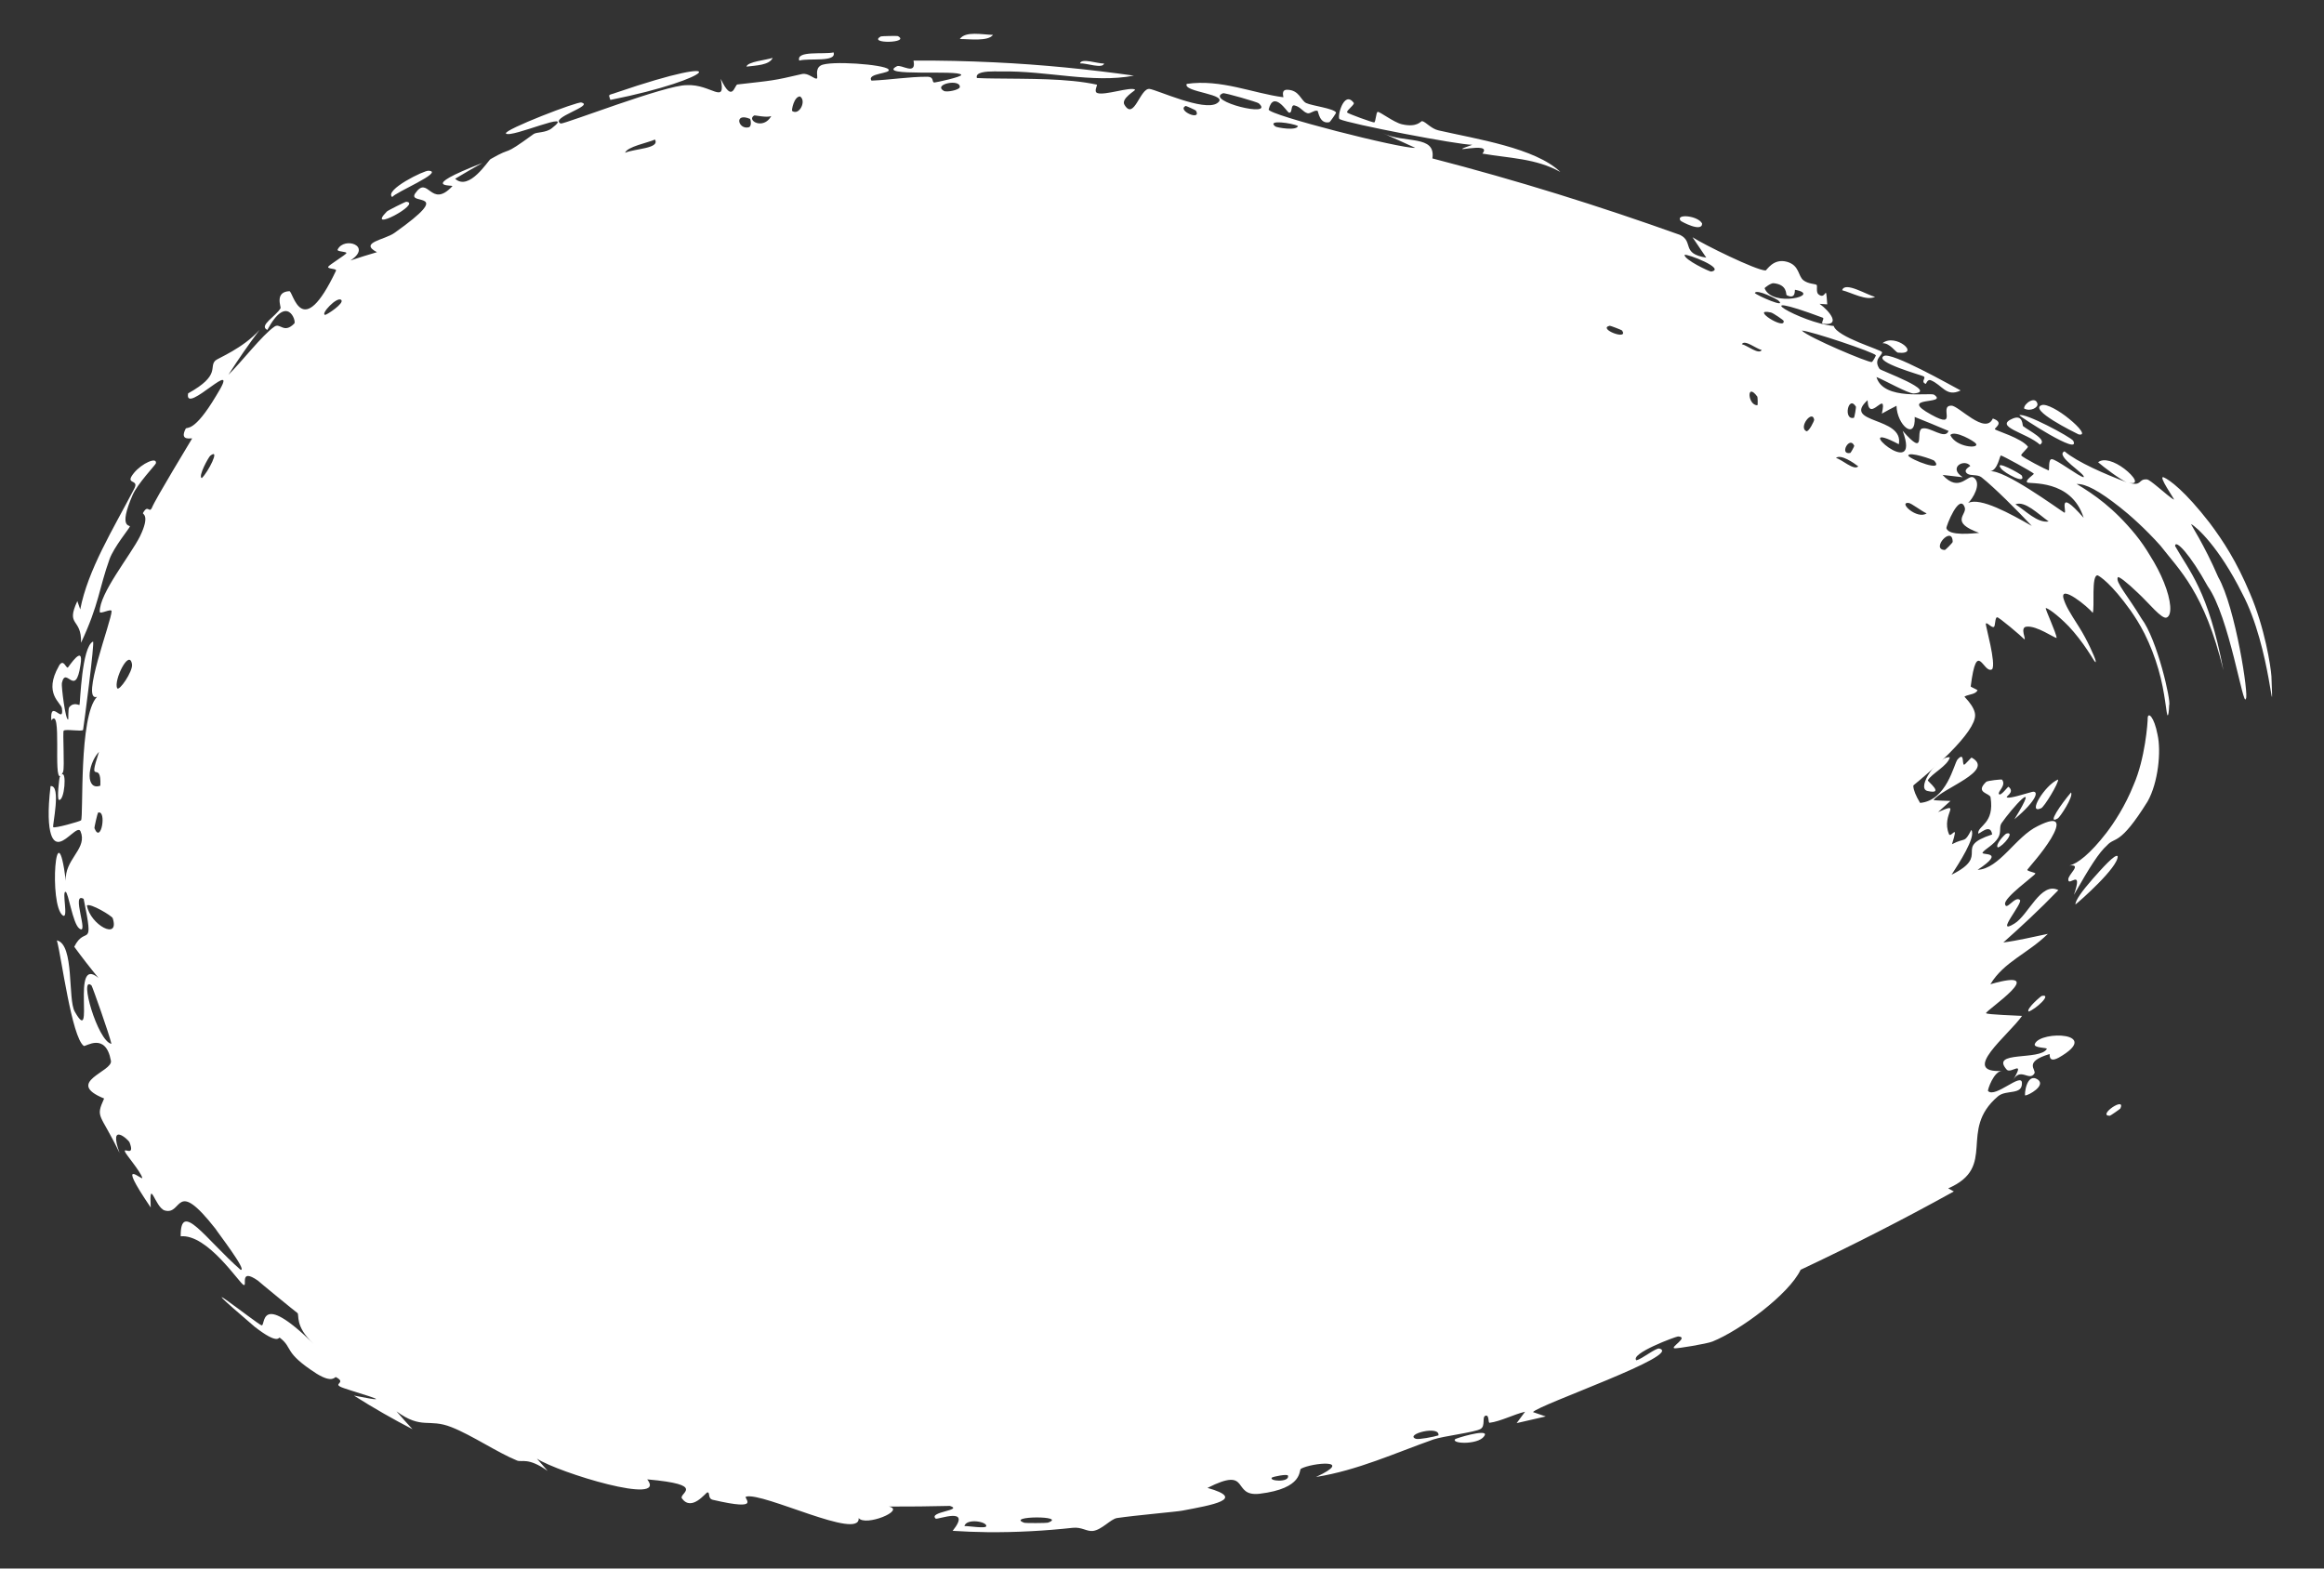 <?xml version="1.0" encoding="utf-8"?>
<svg xmlns="http://www.w3.org/2000/svg" fill="none" height="100%" overflow="visible" preserveAspectRatio="none" style="display: block;" viewBox="0 0 40 27" width="100%">
<rect x="0" y="0" width="40" height="27" fill="#333333" stroke="none"/>
<g id="Ellipse 4846">
<path d="M33.995 12.314C33.995 13.407 24.096 20.06 16.993 20.06C9.89 20.06 7 18.235 7 14.362C7 10.489 10.011 7 17.114 7C24.217 7 33.995 11.221 33.995 12.314Z" fill="white"/>
<path d="M26.809 9.916C26.79 9.947 26.656 9.982 26.61 10.018C26.576 9.833 26.878 9.803 26.809 9.916ZM26.104 24.497C26.153 24.432 26.201 24.367 26.249 24.301C26.058 24.345 25.824 24.468 25.639 24.491C25.608 24.495 25.637 24.35 25.569 24.369C25.502 24.388 25.573 24.545 25.483 24.597C25.382 24.657 24.842 24.719 24.669 24.779C24.018 25.009 23.366 25.31 22.651 25.424C23.332 25.108 22.581 25.178 22.392 25.282C22.349 25.305 22.443 25.62 21.678 25.713C21.187 25.767 21.539 25.228 20.783 25.612C21.465 25.804 20.856 25.908 20.351 26.003C20.268 26.021 19.547 26.083 19.224 26.131C19.116 26.149 18.964 26.334 18.811 26.353C18.706 26.366 18.619 26.282 18.464 26.299C17.993 26.35 17.493 26.379 16.993 26.374C16.793 26.371 16.595 26.364 16.397 26.351C16.738 25.923 16.138 26.163 16.105 26.141C15.97 26.022 16.594 25.998 16.349 25.922C16.002 25.93 15.659 25.934 15.3 25.933C15.592 25.998 14.896 26.281 14.779 26.131C14.811 26.524 13.137 25.683 12.842 25.762C12.778 25.779 13.145 26.021 12.269 25.817C12.175 25.794 12.227 25.686 12.176 25.689C12.147 25.691 11.907 26.026 11.737 25.793C11.674 25.705 12.185 25.558 11.14 25.465C11.5 25.926 9.613 25.351 9.241 25.108C9.302 25.179 9.368 25.251 9.426 25.32C9.089 25.08 8.982 25.175 8.899 25.141C8.561 25.003 8.119 24.703 7.772 24.567C7.377 24.409 7.263 24.615 6.824 24.294C6.916 24.399 7.006 24.501 7.1 24.602C6.774 24.433 6.43 24.238 6.092 24.023C7.038 24.211 5.932 23.919 5.856 23.869C5.747 23.814 5.962 23.801 5.782 23.705C5.762 23.695 5.728 23.817 5.45 23.646C4.869 23.272 5.052 23.208 4.816 23.027C4.794 23.009 4.8 23.162 4.383 22.838C3.067 21.713 4.44 22.802 4.501 22.813C4.578 22.84 4.435 22.191 5.394 23.129C5.07 22.828 5.155 22.634 5.12 22.602C5.086 22.579 4.474 22.078 4.439 22.044C4.108 21.814 4.264 22.155 4.192 22.118C4.123 22.093 3.573 21.239 3.11 21.281C3.103 20.648 3.537 21.328 4.14 21.857C4.27 21.89 3.734 21.198 3.71 21.153C3.003 20.252 3.149 20.928 2.834 20.836C2.667 20.782 2.568 20.248 2.594 20.785C1.964 19.857 2.47 20.346 2.448 20.273C2.42 20.165 2.162 19.869 2.149 19.82C2.13 19.751 2.328 19.92 2.229 19.662C2.213 19.622 1.86 19.296 2.058 19.847C1.723 19.149 1.638 19.252 1.792 18.909C1.101 18.628 1.948 18.447 1.909 18.259C1.818 17.758 1.471 18.023 1.442 18.004C1.233 17.85 1.059 16.477 0.979 16.187C1.285 16.257 1.163 17.209 1.288 17.416C1.648 18.05 1.207 16.422 1.695 16.834C1.551 16.66 1.412 16.48 1.278 16.297C1.471 15.909 1.627 16.383 1.44 15.473C1.213 15.339 1.544 16.123 1.363 15.981C1.25 15.893 1.177 15.355 1.128 15.351C1.063 15.344 1.182 15.824 1.082 15.759C0.834 15.585 0.969 13.865 1.133 15.16C1.11 14.81 1.467 14.63 1.403 14.362C1.399 14.345 1.393 14.328 1.386 14.31C1.363 14.255 1.302 14.302 1.228 14.362C1.108 14.459 0.955 14.598 0.878 14.362C0.836 14.229 0.817 13.977 0.87 13.532C1.06 13.509 0.897 14.218 0.916 14.238C0.937 14.263 1.373 14.141 1.395 14.121C1.44 14.059 1.352 12.324 1.67 11.995C1.379 12.091 1.92 10.69 1.921 10.519C1.914 10.47 1.718 10.58 1.717 10.531C1.708 10.215 2.246 9.559 2.409 9.233C2.588 8.863 2.451 8.853 2.46 8.832C2.549 8.671 2.564 8.842 2.614 8.742C2.676 8.584 3.278 7.601 3.306 7.549C3.311 7.531 3.078 7.608 3.196 7.379C3.22 7.341 3.337 7.456 3.72 6.813C4.198 6.047 3.161 7.178 3.238 6.771C3.807 6.456 3.589 6.32 3.707 6.206C3.75 6.165 4.18 5.999 4.469 5.677C4.279 5.929 4.102 6.184 3.931 6.452C4.155 6.234 4.515 5.765 4.724 5.622C4.824 5.552 4.885 5.752 5.066 5.568C5.105 5.531 4.943 5.044 4.601 5.679C4.446 5.606 4.751 5.443 4.829 5.305C4.841 5.285 4.722 5.024 4.981 5.012C5.048 5.017 5.189 5.91 5.783 4.66C5.803 4.62 5.631 4.633 5.649 4.592C5.661 4.563 5.94 4.392 5.961 4.36C5.981 4.326 5.79 4.337 5.812 4.294C5.927 4.067 6.415 4.234 6.031 4.484C6.184 4.433 6.338 4.384 6.488 4.341C6.17 4.174 6.625 4.129 6.791 4.008C7.852 3.254 7.011 3.545 7.144 3.332C7.373 2.995 7.408 3.607 7.785 3.206C7.821 3.175 7.147 3.254 8.305 2.804C8.148 2.891 7.994 2.981 7.834 3.077C8.076 3.297 8.402 2.761 8.443 2.739C8.861 2.497 8.606 2.729 9.185 2.307C9.238 2.27 9.392 2.29 9.497 2.208C9.946 1.862 8.792 2.386 8.708 2.298C8.666 2.234 9.954 1.738 10.007 1.765C10.235 1.82 9.448 2.028 9.651 2.127C9.73 2.133 11.464 1.459 11.82 1.466C12.24 1.442 12.499 1.822 12.405 1.357C12.608 1.79 12.641 1.46 12.692 1.454C13.312 1.383 13.295 1.393 13.805 1.274C13.917 1.249 14.025 1.377 14.062 1.349C14.082 1.332 14.021 1.187 14.127 1.127C14.28 1.039 15.218 1.109 15.29 1.192C15.364 1.269 14.907 1.257 15 1.388C15.328 1.374 15.635 1.321 15.957 1.321C16.092 1.322 16.027 1.421 16.085 1.42C16.112 1.419 16.564 1.322 16.544 1.288C16.508 1.196 15.069 1.327 15.438 1.14C15.509 1.102 15.778 1.309 15.723 1.043C16.196 1.04 16.65 1.051 17.114 1.073C17.945 1.112 18.748 1.194 19.516 1.302C18.805 1.439 18.013 1.214 17.23 1.23C17.203 1.23 17.161 1.229 17.114 1.229C16.972 1.229 16.781 1.242 16.814 1.343C16.911 1.348 17.011 1.35 17.114 1.351C17.708 1.359 18.368 1.346 18.878 1.457C18.896 1.461 18.818 1.578 18.888 1.602C19.018 1.647 19.468 1.486 19.537 1.544C19.548 1.557 19.288 1.696 19.354 1.804C19.52 2.083 19.623 1.508 19.787 1.531C19.915 1.547 20.721 1.923 20.946 1.778C21.191 1.619 20.349 1.589 20.426 1.444C21.017 1.358 21.565 1.606 22.088 1.674C22.098 1.675 22.038 1.542 22.157 1.545C22.366 1.551 22.389 1.73 22.482 1.774C22.582 1.821 22.958 1.866 22.996 1.937C23 1.947 22.893 2.1 22.881 2.103C22.708 2.142 22.691 1.913 22.677 1.908C22.623 1.889 22.553 1.963 22.504 1.949C22.423 1.926 22.39 1.841 22.282 1.815C22.206 1.796 22.254 1.958 22.182 1.938C22.156 1.93 21.919 1.542 21.836 1.885C21.825 1.979 24.123 2.564 24.359 2.545C24.173 2.459 23.986 2.375 23.797 2.291C24.176 2.476 24.716 2.314 24.654 2.727C26.111 3.104 27.521 3.544 28.917 4.044C29.157 4.162 28.93 4.366 29.368 4.435C29.29 4.318 29.209 4.2 29.131 4.084C29.325 4.21 30.218 4.65 30.387 4.656C30.409 4.657 30.518 4.439 30.759 4.507C30.976 4.57 30.944 4.752 31.042 4.826C31.124 4.889 31.244 4.885 31.267 4.904C31.285 4.92 31.253 5.026 31.297 5.065C31.438 5.184 31.422 4.843 31.45 5.239C31.406 5.236 31.362 5.233 31.318 5.23C31.494 5.356 31.692 5.612 31.381 5.573C31.328 5.566 31.409 5.484 31.373 5.469C29.951 4.937 30.997 5.561 31.561 5.611C31.623 5.806 32.378 6.019 32.392 6.061C32.407 6.117 32.233 6.18 32.351 6.351C32.375 6.382 33.373 6.74 32.938 6.773C32.845 6.777 32.412 6.532 32.297 6.49C32.417 6.907 33.228 6.75 33.29 6.795C33.544 6.974 32.638 6.809 33.242 7.139C33.717 7.402 33.358 6.978 33.588 6.983C33.711 6.981 34.169 7.495 34.3 7.204C34.511 7.277 34.318 7.367 34.336 7.39C34.361 7.415 34.79 7.541 34.903 7.687C34.916 7.704 34.779 7.817 34.789 7.839C34.814 7.878 35.222 8.087 35.261 8.098C35.278 8.097 35.25 7.906 35.312 7.904C35.387 7.899 35.791 8.21 35.862 8.214C35.917 8.17 35.356 7.845 35.534 7.769C35.749 7.953 36.245 8.168 36.605 8.302C36.507 8.266 36.197 8.032 36.112 7.957C36.208 7.879 36.396 7.942 36.562 8.068C36.734 8.199 36.836 8.354 36.639 8.309C36.878 8.379 36.794 8.236 36.959 8.253C36.983 8.259 37.047 8.305 37.15 8.391C37.253 8.475 37.367 8.577 37.418 8.6C37.43 8.594 37.135 8.18 37.24 8.216C37.343 8.26 37.606 8.452 38.03 8.998C38.27 9.319 38.494 9.663 38.725 10.212C38.98 10.803 39.084 11.47 39.095 11.64C39.134 12.699 39.094 11.154 38.59 10.211C38.192 9.415 37.806 9.069 37.714 9.022C37.7 9.022 37.929 9.355 38.18 9.935C38.477 10.455 38.711 11.996 38.655 12.027C38.612 12.208 38.371 10.612 37.999 10.092C37.698 9.544 37.438 9.272 37.437 9.399C37.678 9.829 38.007 10.159 38.269 11.539C37.941 10.19 37.509 9.812 37.185 9.393C36.927 9.103 36.644 8.853 36.492 8.735C36.122 8.443 35.899 8.326 35.743 8.331C36.047 8.515 36.377 8.74 36.757 9.204C36.848 9.317 36.931 9.437 37.003 9.559C37.101 9.713 37.185 9.874 37.246 10.027C37.369 10.332 37.392 10.59 37.292 10.63C37.208 10.665 36.987 10.381 36.797 10.206C36.604 10.019 36.455 9.908 36.451 9.939C36.406 10.019 36.626 10.26 36.859 10.648C37.129 11.004 37.371 12.071 37.335 12.137C37.331 12.257 37.319 12.314 37.31 12.314C37.31 12.314 37.31 12.314 37.31 12.314C37.285 12.318 37.272 11.936 37.149 11.518C37.089 11.31 37.006 11.097 36.912 10.909C36.822 10.733 36.754 10.63 36.673 10.512C36.337 10.041 36.142 9.921 36.105 9.904C35.989 9.89 36.057 10.465 36.019 10.55C35.941 10.445 35.458 10.055 35.515 10.296C35.553 10.429 35.621 10.537 35.784 10.793C35.927 11.019 36.052 11.304 36.069 11.37C36.086 11.464 36.005 11.301 35.925 11.187C35.84 11.059 35.722 10.904 35.607 10.782C35.4 10.569 35.24 10.465 35.212 10.467C35.193 10.472 35.393 10.893 35.398 10.982C35.352 10.979 35.056 10.768 34.883 10.787C34.755 10.794 34.884 11.024 34.841 11.003C34.791 10.95 34.392 10.611 34.374 10.626C34.334 10.627 34.346 10.779 34.317 10.792C34.276 10.811 34.189 10.695 34.179 10.739C34.172 10.763 34.362 11.43 34.287 11.521C34.137 11.611 34.026 10.972 33.919 11.818C33.92 11.823 34.039 11.876 34.037 11.882C33.976 12.012 33.63 11.902 33.895 12.18C33.26 11.808 33.659 12.298 33.365 12.421C33.268 12.481 33.082 12.386 33.062 12.395C32.99 12.523 33.118 12.482 33.086 12.549C33.072 12.588 32.827 12.59 32.8 12.697C32.792 12.753 32.924 12.841 32.909 12.844C32.861 12.931 32.767 12.981 32.724 13.034C32.704 13.078 32.68 13.059 32.657 13.041C32.657 13.071 32.556 13.229 32.494 13.258C32.458 13.293 32.416 13.358 32.397 13.371C32.329 13.479 32.399 13.115 32.211 13.555C32.2 13.582 32.211 13.577 32.204 13.578C32.109 13.668 32.116 13.689 32.031 13.758C31.912 13.898 31.995 13.834 31.896 13.92C31.869 13.976 31.846 13.996 31.798 13.963C31.748 13.909 31.698 13.915 31.459 13.447C31.62 13.78 31.71 13.88 31.735 13.946C31.767 14.014 31.77 14.05 31.758 14.078C31.736 14.136 31.682 14.179 31.64 14.228C31.597 14.276 31.566 14.33 31.537 14.364C31.497 14.382 31.507 14.458 31.288 14.205C31.428 14.363 31.394 14.409 31.368 14.478C31.335 14.54 31.294 14.595 31.304 14.606C31.343 14.642 31.472 14.403 31.122 14.892C31.087 14.959 31.104 14.851 31.019 14.98C31.085 14.982 30.984 15.077 30.947 15.073C30.847 15.222 30.897 15.273 30.778 15.166C30.673 15.071 30.49 14.896 30.419 14.881C30.246 14.839 29.987 15.02 29.95 15.002C29.835 14.943 29.995 14.866 29.992 14.806C29.989 14.746 29.539 14.827 29.523 14.804C29.483 14.718 29.621 14.598 29.618 14.588C29.587 14.457 29.045 14.353 28.92 14.258C28.883 14.36 29.152 14.489 28.911 14.573C28.63 14.672 28.805 14.226 28.809 14.205C27.873 13.806 26.866 13.433 25.858 13.103C25.79 13.348 26.508 13.39 26.511 13.428C26.534 13.643 25.428 13.264 25.319 13.139C25.406 13.225 25.491 13.31 25.579 13.397C25.311 13.618 25.038 13.131 24.742 13.177C24.648 13.192 24.773 13.348 24.767 13.355C24.642 13.435 24.519 13.307 24.674 13.194C24.405 13.266 24.485 13.121 24.313 13.058C24.304 13.055 24.346 13.19 24.194 13.197C24.123 13.2 23.78 13.103 23.706 13.191C23.676 13.227 23.725 13.718 23.853 13.344C24.172 13.634 24.022 13.204 24.164 13.255C24.185 13.263 24.073 13.459 24.467 13.468C24.284 13.827 23.951 13.42 23.865 13.447C23.692 13.5 24.24 13.871 24.44 13.609C24.299 13.89 24.471 13.661 24.602 13.715C24.745 13.773 24.654 13.842 24.734 13.867C24.953 13.937 24.928 13.7 25.048 13.945C25.058 13.307 25.381 13.967 25.471 14.166C25.231 14.119 24.997 14.076 24.758 14.035C24.762 14.069 24.765 14.104 24.768 14.139C24.71 14.116 24.651 14.093 24.591 14.07C24.61 14.043 24.629 14.017 24.648 13.991C24.28 14.087 24.27 13.85 24.244 13.84C23.923 13.718 23.546 13.613 23.215 13.525C23.165 13.512 23.149 13.713 22.826 13.468C22.723 13.39 22.871 13.267 22.734 13.257C22.468 13.626 22.553 13.3 22.504 13.287C22.364 13.253 22.255 13.335 22.242 13.333C22.066 13.308 21.819 13.234 21.628 13.208C21.625 13.209 21.694 13.357 21.581 13.293C21.543 13.271 21.269 12.645 20.897 12.758C20.977 12.812 21.058 12.866 21.137 12.92C21.043 12.845 20.304 12.852 20.453 13.031C20.542 13.138 20.868 12.835 20.833 13.179C20.61 13.023 19.304 12.974 19.225 12.892C19.213 12.879 19.31 12.779 19.293 12.762C19.28 12.749 18.989 12.74 18.956 12.694C18.936 12.666 19.071 12.613 19.066 12.572C19.059 12.541 18.705 12.455 18.673 12.593C18.764 12.545 19.006 12.621 18.864 12.724C18.846 12.737 18.77 12.638 18.748 12.655C18.546 12.806 19.102 12.823 19.192 12.838C18.817 12.969 18.306 12.709 17.916 12.804C17.767 12.679 18.159 12.64 17.987 12.533C17.63 12.313 17.882 12.688 17.869 12.702C17.774 12.814 17.495 12.174 17.48 12.653C17.355 12.578 17.395 12.518 17.219 12.579C17.242 12.612 17.264 12.646 17.287 12.679C17.237 12.748 17.177 12.755 17.114 12.728C16.904 12.646 16.66 12.249 16.682 12.208C16.765 12.062 17.002 12.282 17.022 12.277C17.035 12.273 17.059 12.17 17.114 12.1C17.172 12.017 17.273 11.982 17.438 12.221C17.573 11.897 16.949 11.995 17.233 11.776C17.205 11.781 17.163 11.78 17.114 11.776C16.8 11.749 16.189 11.63 16.103 11.76C16.091 11.78 16.175 12.099 15.969 11.948C15.871 11.877 16.093 11.856 16.046 11.786C15.874 11.54 14.207 11.937 13.998 12.054C13.981 12.059 13.96 11.96 13.943 11.966C13.891 11.983 13.747 12.185 13.65 12.171C13.886 12.287 13.549 12.417 13.468 12.431C13.337 12.45 13.275 12.284 13.209 12.272C12.935 12.232 12.885 12.739 12.566 12.479C12.785 12.801 12.263 12.45 12.17 12.523C12.099 12.577 12.193 12.839 12.369 12.895C12.265 12.96 12.236 13.094 12.197 13.176C12.19 13.19 12.116 13.099 12.107 13.126C12.107 13.129 12.191 13.205 12.187 13.228C12.165 13.419 12.021 13.213 11.943 13.2C11.899 13.193 11.875 13.194 11.863 13.199C11.903 13.096 11.96 12.96 11.985 12.929C11.768 12.791 11.85 13.17 11.769 13.182C11.765 13.182 11.653 13.102 11.651 13.103C11.651 13.103 11.651 13.103 11.651 13.103C11.626 13.12 11.59 13.29 11.752 13.336C11.795 13.349 11.825 13.291 11.857 13.215C11.871 13.25 12.01 13.319 12.013 13.326C12.056 13.4 11.876 13.412 11.84 13.441C11.832 13.447 11.922 13.489 11.921 13.491C11.887 13.51 11.635 13.382 11.887 13.534C11.538 13.451 11.889 13.404 11.681 13.313C11.509 13.23 11.42 13.748 11.705 13.807C11.676 13.802 11.639 13.799 11.595 13.803C11.497 13.811 11.499 13.963 11.547 13.995C11.556 14.001 11.823 14.036 11.825 14.041C11.829 14.047 11.601 14.204 11.759 14.284C11.798 14.248 11.838 14.215 11.878 14.184C11.869 14.392 11.955 14.361 12.035 14.295C12.036 14.291 12.046 14.289 12.048 14.286C12.109 14.236 12.171 14.183 12.192 14.184C12.239 14.187 12.266 14.283 12.238 14.362C12.218 14.424 12.167 14.46 12.062 14.44C12.045 14.437 12.063 14.396 12.064 14.362C12.066 14.33 12.05 14.308 11.96 14.348C11.955 14.351 11.952 14.355 11.95 14.362C11.943 14.4 11.978 14.47 11.962 14.473C11.883 14.497 11.784 14.434 11.679 14.362C11.612 14.321 11.543 14.287 11.471 14.298C11.523 14.319 11.551 14.34 11.567 14.362C11.604 14.418 11.569 14.473 11.604 14.517C11.626 14.544 11.761 14.54 11.764 14.543C11.803 14.583 11.66 14.571 11.664 14.585C11.668 14.6 11.974 14.623 11.562 14.668C11.73 14.748 11.8 14.693 11.833 14.685C11.866 14.67 11.851 14.637 11.832 14.553C11.987 14.595 11.924 14.656 11.96 14.654C11.973 14.654 12.108 14.623 12.135 14.615C12.202 14.62 11.975 14.482 11.903 14.459C11.882 14.516 11.748 14.588 11.746 14.566C11.742 14.542 11.916 14.44 11.932 14.424C11.944 14.399 11.796 14.371 11.812 14.354C11.805 14.452 11.672 14.53 11.644 14.524C11.616 14.557 11.588 14.59 11.558 14.623C11.583 14.561 11.454 14.755 11.519 14.717C11.527 14.71 11.594 14.602 11.599 14.598C11.633 14.557 11.623 14.705 11.655 14.672C11.675 14.643 11.701 14.535 11.739 14.497C11.746 14.488 11.685 14.651 11.746 14.636C11.768 14.63 11.815 14.52 11.822 14.516C11.879 14.48 11.765 14.649 11.846 14.653C11.91 14.657 12.026 14.493 12.09 14.589C11.928 14.247 12.089 14.434 12.246 14.411C12.273 14.407 12.323 14.196 12.419 14.34C12.011 14.614 12.428 14.566 12.528 14.596C12.533 14.599 12.494 14.736 12.539 14.752C12.542 14.752 12.563 14.658 12.607 14.662C13.045 14.704 12.75 14.74 12.809 14.853C12.834 14.902 13.093 14.819 13.157 14.828C13.172 14.83 13.145 14.928 13.204 14.935C13.311 14.948 13.421 14.858 13.493 14.862C13.501 14.863 13.474 15.02 13.621 14.991C13.664 14.983 13.713 14.933 13.666 14.88C13.505 14.705 13.134 14.901 12.989 14.714C12.855 14.547 13.372 14.643 13.409 14.645C13.419 14.646 13.299 14.704 13.405 14.739C13.495 14.769 13.719 14.527 13.855 14.607C13.864 14.613 13.955 14.859 13.948 14.872C13.941 14.881 13.748 14.905 13.765 14.976C13.767 14.984 13.886 14.999 13.896 15.05C13.907 15.113 13.884 15.713 13.911 15.732C13.978 15.778 13.948 15.636 13.992 15.652C14.08 15.684 14.417 15.897 14.446 15.69C14.391 15.673 14.333 15.655 14.277 15.636C14.599 15.647 14.47 15.545 14.519 15.511C14.571 15.474 14.54 15.654 14.648 15.68C14.672 15.688 15.137 15.683 15.135 15.605C14.869 15.71 14.981 15.491 14.969 15.487C14.926 15.469 14.862 15.591 14.8 15.583C14.382 15.529 14.821 15.366 14.726 15.306C14.694 15.286 14.618 15.388 14.605 15.381C14.561 15.359 14.573 15.219 14.542 15.227C14.469 15.247 14.532 15.454 14.526 15.463C14.452 15.582 14.217 15.402 14.395 15.201C14.31 15.114 14.272 15.376 14.211 15.263C14.094 15.039 14.298 15.116 14.361 15.088C14.584 14.984 14.63 15.091 14.941 15.08C15.051 15.076 15.191 14.956 15.243 14.952C15.276 14.95 15.565 15.412 15.607 14.714C15.722 14.787 15.903 15.255 16.03 15.238C16.146 15.222 16.116 14.973 16.127 14.964C16.144 14.95 16.283 14.972 16.332 14.938C16.389 14.898 16.364 14.803 16.452 14.766C16.669 14.674 16.663 14.926 16.685 14.942C16.95 15.134 16.836 14.774 16.895 14.745C16.905 14.741 16.941 14.741 16.993 14.745C17.122 14.765 17.49 14.825 17.58 14.741C17.537 14.795 17.495 14.849 17.453 14.903C17.546 15.054 17.616 14.791 17.642 15.072C17.619 14.617 17.825 14.903 17.879 14.885C17.9 14.877 17.89 14.8 17.916 14.794C18.017 14.769 18.274 14.795 18.328 14.746C18.554 14.54 17.866 14.359 17.83 14.341C17.92 14.34 18.466 14.153 18.177 13.976C18.133 13.948 18.093 14.16 18.072 14.171C17.931 14.243 18.023 14.046 18.009 14.031C17.986 14.006 17.914 14.193 17.886 14.175C17.877 14.169 17.908 13.999 17.776 14.011C17.817 13.847 18.222 13.922 18.271 13.874C18.29 13.857 18.109 13.543 18.514 13.808C18.504 13.778 18.494 13.747 18.485 13.717C18.677 13.668 18.872 13.614 19.075 13.553C19.069 13.629 18.986 13.8 19.125 13.736C19.205 13.698 19.105 13.554 19.112 13.547C19.162 13.504 20.557 13.167 20.838 13.036C20.931 12.999 21.15 12.782 21.169 12.772C21.284 12.718 21.741 12.636 21.821 12.584C21.87 12.552 21.77 12.445 21.82 12.432C21.866 12.42 21.869 12.561 21.884 12.561C22.011 12.566 22.778 12.059 23.026 12.081C22.891 12.102 22.387 12.603 22.434 12.683C22.441 12.694 22.629 12.724 22.641 12.666C22.737 12.749 22.774 12.355 22.895 12.377C22.909 12.379 22.944 12.577 23.128 12.535C23.192 12.52 23.282 12.313 23.507 12.398C23.695 12.23 24.977 11.882 24.96 11.648C24.957 11.637 24.76 11.657 24.832 11.523C24.926 11.346 24.971 11.757 25.158 11.697C25.187 11.688 25.642 11.401 25.646 11.371C25.685 11.103 25.231 11.25 25.226 11.223C25.21 11.161 25.533 10.942 25.553 10.948C25.573 10.954 25.435 11.357 25.714 11.08C25.66 11.071 25.605 11.062 25.551 11.052C25.674 10.909 25.784 11.074 25.828 11.064C25.964 11.032 25.944 10.698 26.313 10.914C26.411 10.972 26.384 11.114 26.398 11.123C26.524 11.204 26.419 10.854 26.644 11.03C26.66 11.043 26.531 11.303 26.898 11.088C26.86 11.081 26.822 11.074 26.784 11.067C26.808 10.987 27.15 10.743 27.207 10.723C27.37 10.669 27.342 10.9 27.472 10.794C27.251 10.637 27.657 10.345 27.749 10.54C27.664 10.275 28.13 10.221 28.292 10.118C28.391 10.056 28.533 9.814 28.568 9.806C28.614 9.794 28.71 9.953 28.799 9.94C28.825 9.936 28.947 9.683 29.217 9.717C29.271 9.723 29.526 9.922 29.515 10.028C29.489 10.216 29.147 10.154 29.255 10.304C29.378 10.46 29.575 10.168 29.659 10.135C30.033 9.996 29.991 10.294 30.038 10.339C30.157 10.443 30.318 10.306 30.329 10.315C30.395 10.34 30.364 10.524 30.419 10.6C30.496 10.697 30.79 10.742 30.782 10.802C30.774 10.886 30.501 10.868 30.494 10.884C30.439 11.08 30.794 11.162 30.933 11.228C30.976 11.249 30.959 11.353 30.98 11.353C31.291 11.345 30.771 11.009 30.911 10.944C31.036 10.884 31.024 11.139 31.035 11.143C31.045 11.149 31.18 11.048 31.239 11.084C31.279 11.096 31.171 11.658 31.276 11.779C31.378 11.652 31.462 11.535 31.545 11.415C31.697 11.565 31.43 11.588 31.431 11.614C31.427 11.675 31.585 11.683 31.627 11.736C31.65 11.771 31.64 11.979 31.779 11.944C31.83 11.929 31.813 11.75 32.022 11.765C31.725 12.283 32.097 12.116 32.166 12.157C32.23 12.201 32.121 12.529 32.37 12.271C32.654 12.57 32.452 12.373 32.422 12.496C32.382 12.647 32.698 12.56 32.268 12.784C32.41 12.92 32.703 12.653 32.722 12.654C32.745 12.653 32.745 12.779 32.789 12.784C33.307 12.819 33.009 12.858 33.251 12.96C33.277 12.967 33.586 12.787 33.421 12.998C33.09 13.397 32.744 13.311 33.048 13.821C33.509 13.78 33.629 13.153 33.691 13.075C33.819 12.93 33.766 13.157 33.805 13.164C33.821 13.165 33.928 13.036 33.935 13.041C34.349 13.268 33.425 13.567 33.279 13.773C33.372 13.782 33.474 13.783 33.571 13.787C33.5 13.852 33.423 13.921 33.357 13.979C33.79 13.79 33.402 14.01 33.545 14.358C33.576 14.438 33.722 14.138 33.597 14.532C33.832 14.407 33.803 14.528 33.93 14.286C34.016 14.406 33.707 14.875 33.59 15.057C34.282 14.713 33.595 14.592 34.288 14.364C34.259 14.15 34.05 14.383 34.048 14.344C34.044 14.207 34.332 14.18 34.261 13.725C34.249 13.649 33.984 13.65 34.186 13.458C34.21 13.437 34.45 13.412 34.458 13.42C34.538 13.522 34.375 13.628 34.406 13.67C34.438 13.71 34.561 13.534 34.57 13.543C34.694 13.643 34.495 13.715 34.549 13.729C34.611 13.742 34.827 13.672 34.966 13.634C35.101 13.595 35.072 13.767 34.671 14.103C35.152 13.321 34.61 13.935 34.449 14.171C34.405 14.236 34.449 14.324 34.392 14.42C34.322 14.54 34.169 14.612 34.125 14.673C34.081 14.733 34.549 14.634 34.038 14.973C34.414 14.955 34.693 14.401 35.073 14.22C35.463 14.023 35.448 14.186 35.303 14.432C35.149 14.685 34.935 14.913 34.895 14.969C34.877 14.997 35.042 15.019 35.032 15.038C35.016 15.076 34.484 15.454 34.511 15.564C34.531 15.684 34.681 15.418 34.765 15.49C34.831 15.536 34.316 16.119 34.672 15.898C34.912 15.753 35.126 15.17 35.428 15.322C35.095 15.667 34.784 15.953 34.481 16.223C34.719 16.193 34.995 16.127 35.247 16.075C34.9 16.416 34.491 16.555 34.258 16.942C35.323 16.635 34.175 17.395 34.183 17.44C34.196 17.466 34.717 17.48 34.803 17.487C34.578 17.812 33.711 18.479 34.464 18.434C34.318 18.429 34.203 18.77 34.218 18.78C34.338 18.909 34.798 18.453 34.801 18.641C34.809 18.857 34.531 18.751 34.389 18.871C33.691 19.463 34.389 20.083 33.532 20.456C33.564 20.474 33.597 20.492 33.629 20.509C32.754 20.994 31.879 21.439 30.992 21.857C30.791 22.28 29.948 22.901 29.476 23.092C29.383 23.131 28.867 23.216 28.821 23.209C28.737 23.194 29.079 23.014 28.882 23.005C28.84 23.007 28.049 23.301 28.165 23.416C28.26 23.394 28.499 23.2 28.558 23.213C28.987 23.317 26.485 24.179 26.385 24.307C26.458 24.332 26.532 24.357 26.605 24.382C26.439 24.421 26.272 24.46 26.104 24.497ZM26.625 10.537C26.608 10.368 26.817 10.378 26.887 10.284C26.983 10.155 26.871 9.523 27.099 10.084C26.947 10.234 26.783 10.389 26.625 10.537ZM23.726 11.82C23.892 11.833 23.934 12.182 23.767 12.108C23.748 12.1 23.502 11.802 23.726 11.82ZM25.155 11.28C25.152 11.287 25.037 11.338 25.03 11.335C24.869 11.269 25.215 11.117 25.155 11.28ZM18.738 13.927C18.862 13.886 18.708 13.609 18.656 13.747C18.652 13.755 18.729 13.929 18.738 13.927ZM18.83 13.916C18.988 14.16 19.075 13.577 18.925 13.667C18.911 13.676 18.823 13.904 18.83 13.916ZM24.247 11.716C24.278 11.816 24.121 11.837 24.053 11.842C24.014 11.756 24.195 11.754 24.247 11.716ZM20.856 13.169C20.876 13.25 21.337 13.083 21.332 12.969C21.274 13.04 20.837 13.099 20.856 13.169ZM19.732 13.634C19.747 13.645 19.895 13.582 19.87 13.514C19.77 13.444 19.665 13.586 19.732 13.634ZM17.652 14.035C17.648 14.053 17.784 14.502 17.535 14.221C17.499 14.179 17.603 14.05 17.59 14.035C17.563 14.005 17.544 13.992 17.529 13.99C17.624 13.944 17.73 13.915 17.743 13.941C17.806 14.067 17.654 14.027 17.652 14.035ZM16.645 14.409C16.612 14.484 16.421 14.441 16.375 14.409C16.367 14.403 16.404 14.207 16.315 14.22C16.245 14.231 16.346 14.435 16.209 14.399C16.072 14.364 16.259 14.225 16.248 14.214C16.231 14.2 16.018 14.285 16.029 14.168C16.035 14.082 16.259 14.146 16.317 14.129C16.39 14.107 16.305 13.96 16.426 13.994C16.501 14.014 16.455 14.268 16.471 14.281C16.483 14.292 16.752 14.148 16.644 14.408C16.645 14.409 16.645 14.409 16.645 14.409ZM17.503 14.004C17.51 13.994 17.518 13.989 17.529 13.99C17.52 13.994 17.512 13.999 17.503 14.004ZM26.319 10.846C26.215 10.816 26.356 10.618 26.483 10.662C26.526 10.733 26.334 10.852 26.319 10.846ZM17.427 14.217C17.28 14.162 17.379 14.069 17.503 14.004C17.466 14.054 17.478 14.235 17.427 14.217ZM22.641 12.666C22.625 12.652 22.608 12.627 22.589 12.582C22.631 12.622 22.645 12.647 22.641 12.666ZM22.143 12.777C22.038 12.978 22.361 12.842 22.319 12.745C22.302 12.708 22.147 12.769 22.143 12.777ZM18.572 13.944C18.588 13.956 18.469 14.434 18.699 14.048C18.534 14.027 18.688 13.947 18.678 13.909C18.651 13.801 18.413 13.955 18.35 13.916C18.34 14.122 18.521 13.906 18.572 13.944C18.572 13.944 18.572 13.944 18.572 13.944ZM14.283 14.169C14.334 14.057 14.45 14.107 14.534 14.123C14.483 14.236 14.362 14.185 14.283 14.169ZM21.455 13.305C20.8 13.28 20.81 12.795 21.356 13.099C21.366 13.105 21.504 13.265 21.455 13.305ZM16.395 12.667C16.333 12.46 16.503 12.418 16.622 12.501C16.65 12.52 16.748 12.729 16.643 12.773C16.64 12.52 16.463 12.429 16.395 12.667ZM17.354 14.355C17.317 14.498 17.181 14.404 17.118 14.384C17.154 14.269 17.288 14.316 17.354 14.355ZM19.436 12.696C19.374 12.672 19.307 12.847 19.316 12.863C19.356 12.938 19.496 12.809 19.436 12.696ZM17.8 14.34C17.817 14.422 17.631 14.522 17.601 14.317C17.641 14.329 17.79 14.288 17.8 14.34ZM14.431 14.248C14.463 14.295 14.269 14.35 14.22 14.302C14.235 14.214 14.409 14.219 14.431 14.248ZM18.407 12.644C18.352 12.624 18.215 12.608 18.195 12.681C18.17 12.771 18.371 12.755 18.407 12.644ZM29.39 15.6C29.384 15.633 29.082 15.752 29.024 15.658C28.907 15.474 29.398 15.576 29.39 15.6ZM20.071 12.695C20.23 12.896 20.049 12.697 20.029 12.879C20.152 12.904 20.465 12.967 20.279 12.754C20.242 12.712 20.127 12.716 20.071 12.695ZM19.908 12.608C19.879 12.663 19.718 12.827 19.835 12.831C19.889 12.833 20.007 12.642 19.908 12.608ZM28.077 15.096C27.982 14.879 28.674 15.269 28.676 15.304C28.68 15.322 28.682 15.338 28.681 15.351C28.726 15.315 28.862 15.366 28.823 15.491C28.788 15.463 28.677 15.425 28.671 15.407C28.668 15.399 28.666 15.392 28.666 15.386C28.579 15.468 28.098 15.136 28.077 15.096ZM26.891 14.449C27.166 14.298 27.059 14.691 27.037 14.696C26.769 14.772 27.011 14.544 27.01 14.529C27.002 14.501 26.807 14.576 26.892 14.449C26.892 14.449 26.891 14.449 26.891 14.449ZM27.851 14.93C27.86 14.928 28.011 15.004 28.015 15.013C28.09 15.19 27.666 14.978 27.851 14.93ZM15.595 14.664C15.482 14.618 15.602 14.475 15.676 14.532C15.682 14.537 15.696 14.704 15.595 14.664ZM19.811 12.634C19.787 12.599 19.126 12.404 19.14 12.634C19.198 12.611 19.948 12.834 19.811 12.634ZM15.197 12.487C15.292 12.474 15.22 12.699 15.159 12.629C15.136 12.603 15.173 12.49 15.197 12.487ZM18.088 14.498C18.172 14.368 18.207 14.758 18.099 14.638C18.095 14.633 18.084 14.503 18.088 14.498ZM15.995 12.519C15.665 12.678 15.668 11.997 16.167 12.189C16.154 12.22 16.14 12.25 16.128 12.281C16.677 12.351 16.169 12.324 16.038 12.373C15.989 12.391 16.039 12.5 15.996 12.52C15.995 12.519 15.995 12.519 15.995 12.519ZM14.716 12.559C14.321 12.155 14.954 12.338 15.12 12.254C14.982 12.475 14.774 12.483 15.091 12.633C14.686 12.743 14.824 12.528 14.803 12.515C14.78 12.501 14.732 12.577 14.716 12.559ZM15.532 12.425C15.55 12.409 15.704 12.49 15.756 12.469C15.697 12.638 15.42 12.534 15.532 12.425ZM25.505 14.079C25.56 13.963 25.627 13.886 25.752 13.978C25.688 14.024 25.581 14.047 25.505 14.079ZM27.087 11.045C27.174 11.004 27.372 10.939 27.249 10.857C27.238 10.851 27.048 10.981 27.087 11.045ZM17.909 12.329C17.889 12.31 17.419 12.281 17.577 12.428C17.621 12.471 18.053 12.476 17.909 12.329ZM20.541 12.665C20.497 12.656 20.314 12.649 20.306 12.678C20.276 12.779 20.504 12.76 20.541 12.665ZM27.582 10.896C27.6 10.901 27.843 10.72 27.781 10.685C27.664 10.621 27.521 10.88 27.582 10.896ZM15.159 14.94C15.135 14.943 15.113 14.802 15.104 14.8C15.085 14.798 14.65 14.817 14.829 14.653C14.857 14.627 15.479 14.736 15.562 14.755C15.585 14.947 15.323 14.753 15.254 14.768C15.242 14.771 15.225 14.93 15.16 14.939C15.16 14.939 15.159 14.939 15.159 14.94ZM26.278 14.201C26.336 14.092 26.895 14.209 26.836 14.345C26.653 14.296 26.461 14.246 26.278 14.201ZM26.016 14.088C25.93 13.968 26.206 14.033 26.271 14.097C26.245 14.174 26.029 14.106 26.016 14.088ZM19.613 12.059C19.556 12.082 19.694 12.279 19.653 12.308C19.627 12.326 19.519 12.244 19.474 12.294C19.461 12.31 19.557 12.491 19.593 12.488C19.643 12.486 19.613 12.35 19.667 12.356C19.846 12.379 19.989 12.495 20.157 12.521C20.173 12.523 20.07 12.412 20.199 12.435C20.219 12.438 20.317 12.593 20.476 12.6C20.895 12.242 21.075 12.701 21.547 12.644C21.539 12.6 21.228 12.427 21.21 12.419C20.851 12.275 20.189 12.151 19.81 12.096C19.712 12.082 19.746 12.178 19.704 12.175C19.67 12.173 19.733 12.013 19.613 12.059ZM27.09 11.151C27.215 11.27 27.304 11.094 27.4 11.045C27.29 10.936 27.196 11.13 27.09 11.151ZM23.642 13.217C23.587 13.209 23.437 13.116 23.411 13.161C23.376 13.219 23.601 13.323 23.642 13.217ZM12.954 14.602C12.949 14.606 12.863 14.576 12.861 14.57C12.815 14.422 13.069 14.51 12.954 14.602ZM11.902 14.205C11.896 14.226 11.869 14.273 11.966 14.178C11.944 14.185 11.961 14.131 11.902 14.205ZM12.151 14.166C11.973 14.156 12.098 14.071 12.117 14.059C12.193 14.078 12.278 14.172 12.151 14.166ZM25.659 13.544C25.832 13.613 25.88 13.346 25.953 13.499C25.964 13.524 25.844 14.073 25.719 13.811C25.697 13.763 25.875 13.683 25.659 13.544ZM16.244 12.19C16.274 12.07 16.397 12.099 16.481 12.105C16.465 12.192 16.299 12.178 16.244 12.19ZM28.112 10.718C28.268 10.815 28.522 10.499 28.382 10.461C28.365 10.456 28.158 10.696 28.112 10.718ZM17.075 14.9C16.972 15.031 17.191 15.069 17.26 14.938C17.227 14.948 17.081 14.892 17.075 14.9ZM12.051 14.515C12.045 14.514 12.055 14.461 12.061 14.457C12.195 14.412 12.168 14.55 12.051 14.515ZM11.87 14.433C11.798 14.517 11.762 14.395 11.825 14.306C11.905 14.174 11.938 14.319 11.87 14.433ZM24.908 13.384C25.037 13.418 25.147 13.487 25.248 13.568C25.197 13.646 24.903 13.452 24.908 13.384ZM12.035 14.295C12.036 14.291 12.046 14.289 12.048 14.286C12.044 14.289 12.039 14.292 12.035 14.295ZM22.086 12.558C21.987 12.499 21.973 12.666 21.979 12.672C22.046 12.742 22.197 12.625 22.086 12.558ZM27.32 11.299C27.428 11.408 27.527 11.213 27.633 11.189C27.546 11.104 27.384 11.242 27.32 11.299ZM14.338 12.332C14.201 12.198 14.552 11.921 14.661 12.008C14.683 12.104 14.351 12.349 14.338 12.332ZM17.425 15.111C17.439 15.228 17.598 15.075 17.558 15.022C17.532 14.989 17.416 15.039 17.425 15.111ZM14.881 12.036C14.916 11.993 15.024 12.092 15.004 12.167C14.979 12.263 14.874 12.048 14.881 12.036ZM18.878 11.865C18.858 11.844 18.564 11.936 18.67 12.066C18.742 12.156 18.771 11.99 18.79 11.991C18.811 11.993 19.245 12.249 18.878 11.865ZM12.702 12.906C12.717 12.841 12.797 12.851 12.841 12.82C12.858 12.893 12.773 12.973 12.702 12.906ZM16.724 15.155C16.735 15.174 16.866 15.191 16.993 15.193C17.113 15.198 17.227 15.17 17.053 15.085C17.049 15.083 17.024 15.077 16.993 15.071C16.863 15.058 16.663 15.051 16.724 15.155ZM25.659 13.544C25.637 13.536 25.613 13.522 25.587 13.501C25.615 13.515 25.639 13.531 25.659 13.544ZM23.647 12.918C23.71 12.847 23.509 12.769 23.437 12.796C23.391 12.892 23.637 12.928 23.647 12.918ZM12.782 12.716C12.784 12.658 12.865 12.67 12.899 12.645C12.93 12.717 12.836 12.777 12.782 12.716ZM11.768 13.93C11.823 13.891 11.814 13.835 11.72 13.81C11.735 13.813 11.752 13.815 11.768 13.815C11.784 13.815 11.753 13.756 11.791 13.745C12.003 13.669 11.802 14.262 11.604 13.841C11.658 13.872 11.713 13.902 11.768 13.93ZM11.959 14.726C11.946 14.849 12.108 14.753 12.096 14.699C12.087 14.662 11.971 14.603 11.959 14.726ZM11.651 14.707C11.632 14.716 11.69 14.649 11.741 14.614C11.809 14.601 11.745 14.676 11.651 14.707ZM12.216 14.969C12.239 14.995 12.333 14.825 12.332 14.816C12.324 14.741 12.203 14.853 12.216 14.969ZM25.449 12.938C25.394 12.863 25.121 12.921 25.033 13.025C25.031 12.999 25.015 12.961 24.98 12.911C24.98 12.911 24.98 12.911 24.98 12.911C24.936 12.834 23.075 12.25 24.264 12.838C24.301 12.857 24.279 12.733 24.434 12.799C24.444 12.804 24.424 12.893 24.455 12.907C24.529 12.939 24.905 13.113 25.009 13.068C25.005 13.085 25.005 13.102 25.012 13.12C25.071 13.276 25.492 12.995 25.449 12.938ZM11.652 14.748C11.62 14.759 11.646 14.739 11.719 14.704C11.76 14.696 11.728 14.725 11.652 14.748ZM16.746 15.488C16.809 15.536 16.946 15.486 16.993 15.429C17.005 15.407 17.008 15.383 16.995 15.364C16.994 15.363 16.994 15.363 16.993 15.362C16.938 15.328 16.645 15.412 16.746 15.488ZM11.602 14.591C11.713 14.573 11.604 14.605 11.518 14.688C11.547 14.656 11.575 14.624 11.602 14.591ZM27.611 14.028C27.545 13.973 27.719 13.789 27.755 13.94C27.766 13.987 27.647 14.058 27.611 14.028ZM30.621 15.349C30.706 15.156 30.772 15.344 30.645 15.432C30.642 15.436 30.621 15.358 30.621 15.349ZM28.687 14.296C28.582 14.406 28.545 14.408 28.417 14.316C28.641 14.367 28.498 14.17 28.687 14.296ZM11.705 13.807C11.711 13.808 11.715 13.809 11.72 13.81C11.715 13.809 11.71 13.809 11.705 13.807ZM12.52 15.021C12.529 15.149 12.659 15.173 12.651 15.046C12.649 15.034 12.56 14.94 12.52 15.021ZM25.033 13.025C25.035 13.049 25.027 13.06 25.009 13.068C25.013 13.053 25.021 13.039 25.033 13.025ZM11.941 14.934C11.975 14.851 11.87 14.77 11.865 14.778C11.738 14.891 11.881 14.917 11.941 14.934ZM18.169 15.53C18.179 15.52 18.077 15.3 18.045 15.395C18.019 15.469 18.131 15.572 18.169 15.53ZM29.179 14.45C29.256 14.485 29.363 14.534 29.335 14.642C29.294 14.604 29.144 14.522 29.179 14.45ZM30.636 15.181C30.518 15.26 30.377 15.178 30.282 15.102C30.366 14.953 30.573 15.188 30.636 15.181ZM25.658 13.072C25.652 13.063 25.457 12.946 25.451 13.064C25.441 13.236 25.698 13.15 25.658 13.072ZM17.823 15.447C17.754 15.533 17.956 15.755 18.016 15.56C18.046 15.461 17.835 15.434 17.823 15.447ZM12.876 15.271C12.986 15.227 12.776 15.061 12.72 15.169C12.758 15.188 12.836 15.286 12.876 15.271ZM11.369 14.836C11.081 15.023 11.588 14.656 11.552 14.699C11.547 14.706 11.377 14.833 11.369 14.836ZM29.282 10.756C29.297 10.687 29.038 10.658 29.08 10.767C29.108 10.834 29.273 10.8 29.282 10.756ZM11.863 13.199C11.861 13.204 11.859 13.21 11.857 13.215C11.854 13.208 11.856 13.203 11.863 13.199ZM13.752 15.889C13.57 15.375 13.55 15.748 13.526 15.742C13.479 15.73 13.394 15.584 13.308 15.591C13.412 15.553 13.52 15.515 13.625 15.476C13.541 15.432 12.947 15.142 12.931 15.214C12.888 15.32 13.084 15.325 13.089 15.335C13.094 15.351 13.066 15.662 13.083 15.677C13.108 15.704 13.664 15.803 13.752 15.889ZM11.396 14.782C11.42 14.754 11.508 14.668 11.488 14.689C11.48 14.696 11.397 14.779 11.375 14.8C11.381 14.793 11.389 14.788 11.396 14.782ZM14.258 15.512C14.315 15.663 13.998 15.572 13.992 15.555C13.95 15.451 14.21 15.389 14.258 15.512ZM11.972 15.058C11.972 15.068 12.113 15.165 12.139 15.089C12.111 15.017 11.93 14.93 11.972 15.058ZM11.369 14.805C11.377 14.794 11.475 14.726 11.338 14.838C11.338 14.838 11.338 14.838 11.338 14.838C11.348 14.826 11.358 14.815 11.369 14.805ZM17.597 15.842C17.762 16.113 17.663 15.763 17.536 15.681C17.508 15.81 17.571 15.799 17.597 15.842ZM18.083 16.006C18.128 16.055 18.562 15.936 18.471 15.798C18.44 15.749 18.208 15.918 18.196 15.908C18.177 15.895 18.233 15.722 18.108 15.771C18.122 15.825 18.067 15.991 18.083 16.006ZM17.73 16.013C17.895 16.214 17.89 15.816 17.782 15.826C17.74 15.829 17.707 15.984 17.73 16.013ZM17.159 16.011C17.207 16.047 17.342 16.098 17.428 15.961C17.304 15.957 17.184 15.949 17.069 15.939C17.057 16.014 17.116 15.979 17.16 16.011C17.16 16.011 17.159 16.011 17.159 16.011ZM31.134 14.165C31.32 14.306 31.278 14.214 31.129 13.953C31.052 13.809 30.951 13.645 30.826 13.269C30.712 12.929 30.68 12.533 30.673 12.478C30.624 12.108 30.548 12.797 30.721 13.347C30.808 13.637 30.888 13.798 30.956 13.921C31.026 14.044 31.088 14.123 31.134 14.165ZM32.318 12.969C32.379 12.977 32.494 13.073 32.515 12.956C32.376 12.93 32.235 12.905 32.092 12.88C32.187 13.122 32.251 12.96 32.318 12.969ZM33.181 13.433C33.174 13.447 33.485 13.686 33.173 13.615C32.972 13.563 33.366 13 33.56 13.036C33.524 13.184 33.242 13.318 33.181 13.433ZM35.423 13.418C35.44 13.47 35.181 13.898 35.13 13.913C34.885 14.025 35.193 13.514 35.423 13.418ZM34.531 14.35C34.693 14.3 34.477 14.568 34.386 14.588C34.333 14.542 34.503 14.363 34.531 14.35ZM33.609 9.328C33.606 9.029 33.222 9.458 33.473 9.467C33.485 9.467 33.608 9.343 33.609 9.328ZM35.418 14.088C35.219 14.206 35.482 13.833 35.646 13.641C35.694 13.711 35.45 14.074 35.418 14.088ZM33.817 8.736C33.727 8.473 33.492 9.06 33.501 9.094C33.546 9.231 33.959 9.181 34.065 9.173C33.55 8.986 33.859 8.861 33.817 8.736ZM32.849 8.657C32.666 8.641 32.998 8.949 33.161 8.837C33.076 8.802 32.9 8.661 32.849 8.657ZM31.984 8.028C31.912 7.971 31.682 7.811 31.6 7.883C31.701 7.907 31.909 8.106 31.984 8.028ZM31.915 7.674C31.836 7.492 31.648 7.837 31.847 7.797C31.855 7.795 31.917 7.683 31.915 7.674ZM31.225 7.225C31.195 7.044 30.951 7.353 31.089 7.422C31.131 7.441 31.227 7.245 31.225 7.225ZM33.911 8.018C33.813 7.891 33.522 8.045 33.782 8.215C33.667 8.201 33.552 8.188 33.435 8.175C33.727 8.496 33.868 8.148 33.973 8.222C34.115 8.324 33.951 8.589 33.875 8.658C34.083 8.554 34.601 8.843 34.971 9.053C34.715 8.781 34.334 8.398 34.105 8.216C34.037 8.162 33.919 8.195 33.862 8.154C33.772 8.089 33.916 8.026 33.912 8.019C33.911 8.019 33.911 8.018 33.911 8.018ZM30.247 6.828C30.054 6.565 30.081 6.983 30.248 6.975C30.257 6.972 30.252 6.835 30.247 6.828ZM36.965 13.794C36.479 14.575 36.406 14.394 36.264 14.553C36.127 14.675 35.974 14.914 35.696 15.403C35.858 14.928 35.601 15.27 35.599 15.143C35.588 15.055 35.847 14.873 35.619 14.899C35.76 14.864 35.973 14.7 36.255 14.336C36.386 14.164 36.578 13.875 36.724 13.509C36.92 13.061 36.967 12.443 36.966 12.351C36.966 12.355 36.966 12.358 36.965 12.362C36.971 12.246 37.077 12.339 37.135 12.646C37.2 12.935 37.146 13.471 36.965 13.794ZM32.39 7.12C32.492 6.66 32.162 7.314 32.144 6.889C31.694 7.297 32.774 7.168 32.682 7.647C31.777 7.169 33.094 8.351 32.748 7.416C33.169 7.896 32.96 7.419 33.081 7.377C33.216 7.335 33.478 7.58 33.538 7.418C33.538 7.418 33.538 7.418 33.538 7.418C33.348 7.337 33.138 7.249 32.955 7.177C32.977 7.597 32.651 7.321 32.642 6.985C32.555 7.028 32.473 7.074 32.39 7.12ZM33.293 7.931C33.281 7.914 32.851 7.763 32.844 7.843C32.883 7.912 33.471 8.14 33.293 7.931ZM35.261 8.976C35.072 8.841 34.852 8.616 34.689 8.681C34.858 8.785 35.066 9.009 35.261 8.976ZM27.706 5.607C27.488 5.658 28.04 5.871 27.919 5.689C27.913 5.68 27.716 5.605 27.706 5.607ZM31.943 6.999C31.813 6.79 31.72 7.238 31.908 7.192C31.919 7.189 31.949 7.009 31.943 6.999ZM36.449 14.738C36.461 14.927 35.797 15.512 35.721 15.57C35.721 15.499 35.829 15.346 36.017 15.131C36.177 14.95 36.409 14.689 36.449 14.738ZM35.863 8.913C35.651 8.239 34.925 8.337 34.892 8.304C34.849 8.266 35.014 8.164 35.006 8.154C34.988 8.128 34.458 7.836 34.439 7.841C34.417 7.84 34.386 8.101 34.249 8.113C34.493 8.076 35.407 8.748 35.53 8.824C35.593 8.846 35.378 8.362 35.862 8.912C35.862 8.912 35.863 8.912 35.863 8.913ZM34.799 8.186C34.876 8.35 34.503 8.143 34.444 8.068C34.299 7.889 34.785 8.16 34.799 8.186ZM34.01 7.637C33.986 7.597 33.643 7.398 33.568 7.488C33.663 7.7 34.071 7.729 34.01 7.637ZM30.322 6.025C30.23 6.006 30.028 5.837 29.98 5.925C30.069 5.942 30.273 6.113 30.322 6.025ZM35.143 17.143C35.329 17.105 35.036 17.374 34.915 17.413C34.872 17.364 35.128 17.146 35.143 17.143ZM32.286 6.115C32.25 6.062 31.179 5.701 31.012 5.69C31.132 5.813 32.158 6.243 32.215 6.232C32.234 6.228 32.291 6.122 32.286 6.115ZM34.647 7.203C34.824 7.133 34.807 7.325 34.819 7.334C34.93 7.421 35.25 7.573 35.111 7.654C34.879 7.447 34.302 7.345 34.647 7.203ZM30.481 5.379C30.105 5.295 30.736 5.698 30.699 5.522C30.697 5.511 30.521 5.388 30.481 5.379ZM32.423 6.128C32.551 6.05 33.56 6.623 33.746 6.721C33.497 6.842 33.435 6.628 33.231 6.545C33.175 6.522 33.151 6.611 33.145 6.608C33.048 6.568 33.164 6.506 33.105 6.477C33.062 6.454 32.248 6.231 32.423 6.128ZM34.756 7.148C34.849 7.097 35.633 7.519 35.683 7.586C35.829 7.867 34.77 7.174 34.756 7.148ZM32.401 5.908C32.621 5.726 33.075 6.114 32.666 6.07C32.628 6.065 32.526 5.901 32.401 5.908ZM30.605 5.169C30.588 5.154 30.238 4.969 30.203 5.043C30.244 5.09 30.776 5.321 30.605 5.169ZM30.895 4.988C30.886 4.987 30.917 5.165 30.75 5.08C30.736 5.072 30.77 4.899 30.526 4.875C30.478 4.871 30.369 4.954 30.372 4.962C30.502 5.301 31.377 5.078 30.895 4.988ZM34.838 7.032C34.834 6.945 35.036 6.807 35.068 6.952C35.081 7.015 34.948 7.09 34.838 7.032ZM29.453 4.675C29.715 4.625 29.036 4.364 28.994 4.387C28.987 4.471 29.428 4.679 29.453 4.675ZM35.434 18.206C35.434 18.205 35.435 18.205 35.435 18.205C35.246 18.308 35.286 18.141 35.276 18.144C34.815 18.282 35.056 18.413 35.015 18.479C34.924 18.622 34.775 18.356 34.642 18.603C34.871 18.215 34.611 18.494 34.539 18.412C34.246 18.081 35.111 18.261 35.229 18.056C35.245 18.029 34.987 18.044 35.024 17.967C35.126 17.734 36.196 17.771 35.434 18.206ZM35.143 6.973C35.224 6.945 35.448 7.073 35.611 7.208C35.788 7.35 35.918 7.507 35.775 7.477C35.703 7.442 34.903 7.049 35.143 6.973ZM2.272 11.435C2.227 11.152 1.951 11.716 2.017 11.846C2.048 11.908 2.29 11.557 2.272 11.435ZM1.496 15.586C1.552 15.92 2.065 16.198 1.94 15.805C1.926 15.765 1.556 15.542 1.496 15.586ZM12.909 2.046C12.629 1.93 12.704 2.232 12.883 2.192C12.947 2.179 12.918 2.05 12.909 2.046ZM3.62 7.844C3.591 7.865 3.403 8.205 3.473 8.23C3.58 8.13 3.8 7.704 3.62 7.844ZM12.98 1.988C12.842 2.071 13.138 2.243 13.275 1.998C13.191 2.03 12.994 1.98 12.98 1.988ZM32.274 5.109C32.127 5.185 31.869 5.037 31.707 4.996C31.752 4.835 32.148 5.087 32.274 5.109ZM1.626 14.257C1.739 14.541 1.841 13.937 1.688 13.988C1.679 13.995 1.62 14.246 1.626 14.257ZM20.405 1.824C20.251 1.904 20.688 2.091 20.584 1.904C20.58 1.897 20.414 1.82 20.405 1.824ZM22.34 2.169C22.243 2.118 21.792 2.053 21.951 2.177C21.976 2.196 22.318 2.257 22.34 2.169ZM35.074 18.583C35.219 18.688 34.916 18.854 34.858 18.857C34.838 18.857 34.878 18.453 35.074 18.583ZM11.273 2.402C11.15 2.458 10.794 2.524 10.759 2.63C10.92 2.557 11.364 2.559 11.273 2.402ZM1.704 12.941C1.49 13.176 1.479 13.616 1.727 13.524C1.748 13.049 1.499 13.566 1.704 12.941ZM13.77 1.66C13.665 1.66 13.621 1.901 13.634 1.91C13.758 1.996 13.885 1.734 13.77 1.66ZM5.874 5.164C5.804 5.093 5.509 5.41 5.596 5.42C5.623 5.422 5.93 5.221 5.874 5.164ZM28.925 3.799C28.834 3.674 29.225 3.711 29.296 3.847C29.299 4.008 28.937 3.814 28.925 3.799ZM16.52 1.499C16.532 1.351 16.049 1.449 16.245 1.565C16.296 1.593 16.515 1.548 16.52 1.499ZM21.049 1.605C20.728 1.734 21.96 2.042 21.665 1.778C21.645 1.758 21.078 1.593 21.049 1.605ZM23.056 2.05C23.009 2.022 23.129 1.543 23.3 1.77C23.322 1.8 23.17 1.902 23.186 1.936C23.197 1.955 23.631 2.113 23.653 2.107C23.678 2.099 23.684 1.939 23.71 1.926C23.74 1.912 23.986 2.106 24.129 2.139C24.398 2.201 24.455 2.08 24.477 2.085C24.542 2.098 24.629 2.214 24.758 2.244C25.413 2.394 26.427 2.546 26.856 2.96C26.437 2.725 25.976 2.724 25.514 2.644C25.714 2.411 24.797 2.684 25.341 2.492C25.114 2.496 23.215 2.131 23.057 2.051C23.056 2.051 23.056 2.051 23.056 2.05ZM1.575 16.963C1.35 16.772 1.681 17.928 1.918 17.968C1.881 17.803 1.592 16.987 1.575 16.963ZM1.066 12.194C1.055 12.095 0.74 11.942 1.014 11.464C1.014 11.463 1.014 11.463 1.014 11.462C1.095 11.324 1.135 11.511 1.169 11.49C1.181 11.481 1.449 11.065 1.385 11.447C1.299 12.029 1.133 11.449 1.065 11.758C1.053 11.798 1.127 12.414 1.174 12.384C1.179 12.381 1.17 12.201 1.191 12.175C1.27 12.076 1.362 12.147 1.369 12.132C1.381 12.088 1.407 11.137 1.6 11.044C1.637 11.017 1.44 12.514 1.43 12.564C1.409 12.598 1.129 12.544 1.096 12.578C1.076 12.597 1.115 13.212 1.086 13.286C1.077 13.307 1.067 13.324 1.06 13.336C1.152 13.253 1.112 13.791 1.015 13.769C0.976 13.759 1.02 13.386 1.029 13.373C1.033 13.367 1.037 13.363 1.04 13.358C0.913 13.431 1.072 12.147 0.883 12.4C0.855 12.009 1.105 12.49 1.066 12.194ZM1.331 10.347C1.347 10.395 1.364 10.442 1.381 10.49C1.512 9.81 1.943 9.115 2.31 8.413C2.405 8.235 2.133 8.354 2.304 8.143C2.442 7.973 2.708 7.857 2.683 7.976C2.676 8.003 2.369 8.323 2.282 8.522C2.028 9.108 2.249 9.03 2.235 9.064C2.222 9.101 1.96 9.419 1.886 9.623C1.702 10.135 1.709 10.392 1.395 11.064C1.407 10.629 1.125 10.789 1.331 10.347ZM18.589 1.091C18.611 0.993 18.9 1.099 19.003 1.093C18.98 1.19 18.696 1.083 18.589 1.091ZM24.758 24.708C24.787 24.528 24.167 24.691 24.369 24.767C24.414 24.784 24.681 24.733 24.758 24.708ZM21.896 25.431C21.818 25.495 22.199 25.525 22.169 25.402C22.159 25.364 21.906 25.423 21.896 25.431ZM6.657 3.642C6.675 3.623 6.979 3.47 6.993 3.473C7.273 3.494 6.282 4.024 6.657 3.642ZM18.034 26.211C18.391 26.087 17.291 26.093 17.632 26.213C17.65 26.22 18.018 26.218 18.034 26.211ZM16.599 26.269C16.666 26.265 16.972 26.318 16.976 26.269C16.982 26.189 16.634 26.133 16.599 26.269ZM13.757 1.043C13.697 0.865 14.183 0.941 14.347 0.902C14.405 1.078 13.92 0.995 13.757 1.043ZM10.608 1.594C12.701 0.877 12.333 1.357 10.505 1.72C10.467 1.609 10.473 1.645 10.608 1.594ZM13.299 0.996C13.242 1.123 13.012 1.126 12.848 1.147C12.864 1.061 13.19 1.034 13.299 0.996ZM25.559 24.693C25.506 24.871 24.98 24.862 25.043 24.775C25.058 24.757 25.569 24.603 25.559 24.693ZM6.752 3.393C6.602 3.273 7.311 2.925 7.378 2.939C7.66 2.957 6.783 3.318 6.752 3.393ZM16.52 0.672C16.617 0.53 16.905 0.597 17.091 0.6C17.006 0.718 16.675 0.67 16.52 0.672ZM15.16 0.627C15.171 0.621 15.443 0.615 15.453 0.621C15.679 0.742 14.924 0.759 15.16 0.627ZM36.496 19.08C36.492 19.089 36.323 19.206 36.314 19.206C36.088 19.209 36.593 18.86 36.496 19.08Z" fill="white"/>
</g>
</svg>